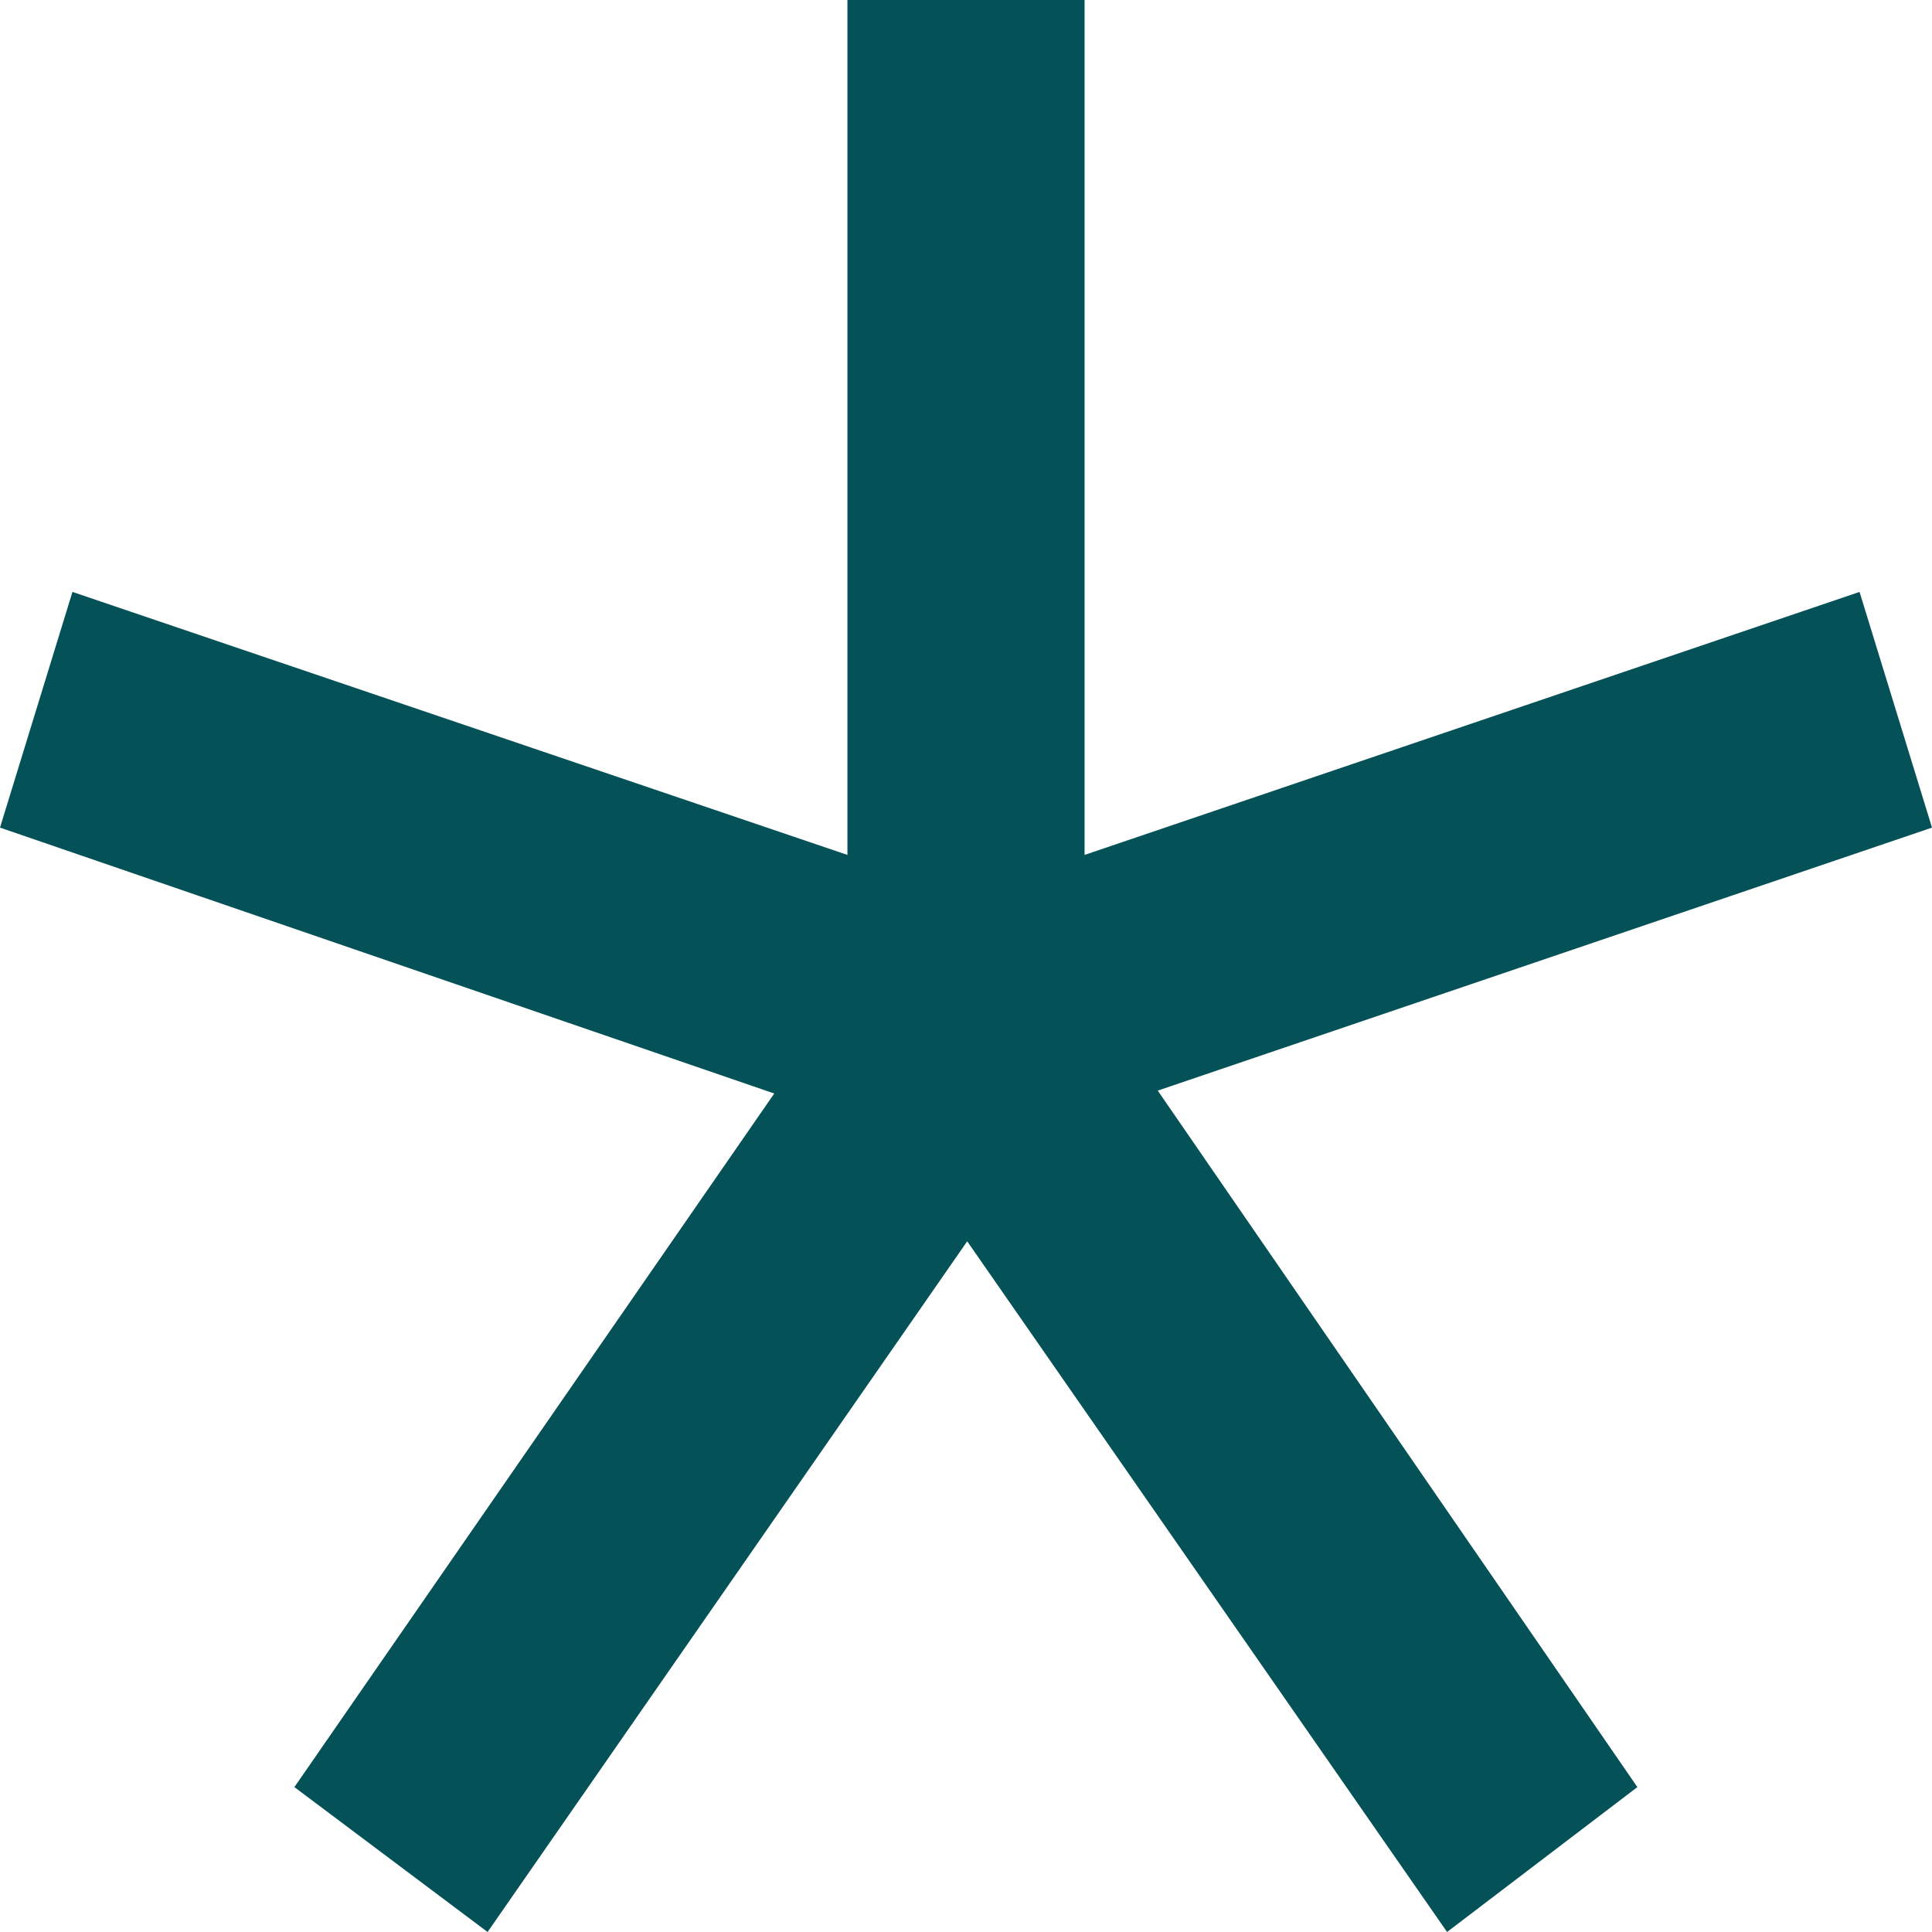 <?xml version="1.0" encoding="UTF-8"?> <svg xmlns="http://www.w3.org/2000/svg" viewBox="0 0 80 80"><defs><style>.cls-1{fill:#055158;}</style></defs><g id="Слой_2" data-name="Слой 2"><g id="Слой_1-2" data-name="Слой 1"><path class="cls-1" d="M20.19,80l-8-6L32.06,45.28,0,34.27l3-9.76L35.09,35.4V0h9.82V35.4L77,24.51l3,9.76L47.94,45.16,67.8,74l-7.88,6L40.05,51.4Z"></path></g></g></svg> 